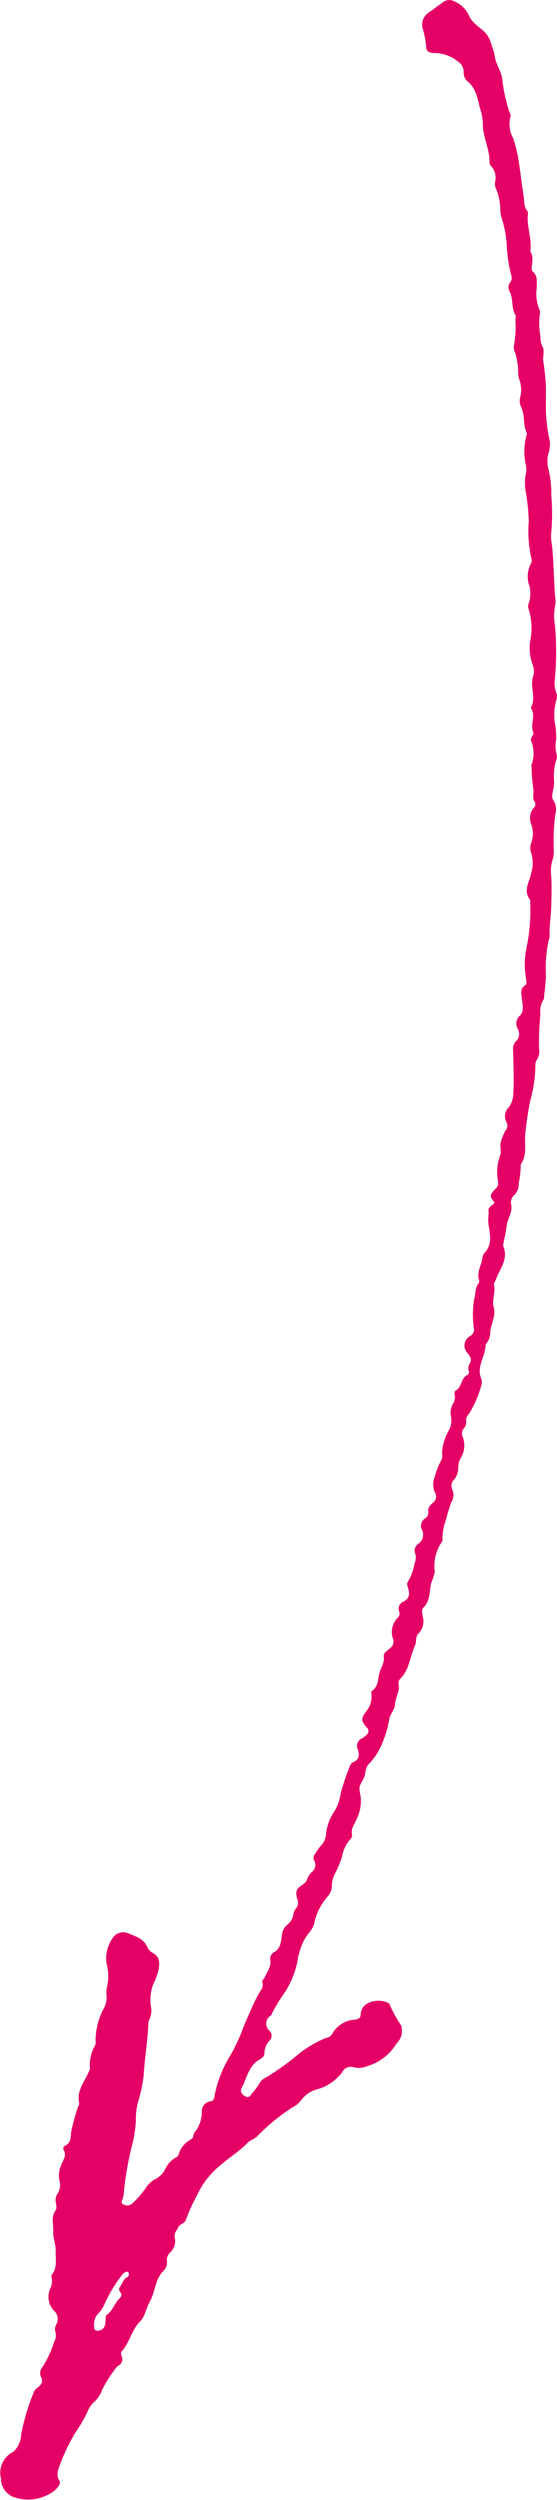 <svg id="グループ_63" data-name="グループ 63" xmlns="http://www.w3.org/2000/svg" xmlns:xlink="http://www.w3.org/1999/xlink" width="36.985" height="165.763" viewBox="0 0 36.985 165.763">
  <defs>
    <clipPath id="clip-path">
      <rect id="長方形_36" data-name="長方形 36" width="36.985" height="165.763" fill="none"/>
    </clipPath>
  </defs>
  <g id="グループ_62" data-name="グループ 62" clip-path="url(#clip-path)">
    <path id="パス_396" data-name="パス 396" d="M32.838,79.763c-.336-.49-.341-.5.087-.962a.478.478,0,0,0,.148-.442,3.283,3.283,0,0,1,.136-1.749c.115-.3-.066-.634.074-.971a3.166,3.166,0,0,1,.277-.668.492.492,0,0,0,.065-.578.8.8,0,0,1,.157-.965,1.576,1.576,0,0,0,.3-.908c.06-.968,0-1.929-.011-2.893a.7.7,0,0,1,.177-.57.674.674,0,0,0,.125-.847.7.7,0,0,1,.163-.882c.293-.3.149-.752.114-1.127-.032-.34-.132-.643.228-.874.1-.064.084-.216.064-.348a8.228,8.228,0,0,1-.1-.912,6.291,6.291,0,0,1,.151-1.388,11.864,11.864,0,0,0,.213-2.857c0-.062.009-.141-.023-.183-.465-.6-.013-1.171.083-1.731a2.29,2.29,0,0,0,.033-1.26,1.093,1.093,0,0,1-.026-.768,1.781,1.781,0,0,0,.006-1.214,1.066,1.066,0,0,1,.161-1.1.312.312,0,0,0,.041-.431c-.147-.236-.035-.524-.063-.786a11.47,11.47,0,0,1-.12-1.469c0-.04-.032-.087-.02-.121a2.234,2.234,0,0,0-.024-1.672c-.025-.059.03-.16.063-.234.043-.093.149-.187.1-.281-.241-.507.166-1.06-.123-1.559-.02-.035-.051-.09-.037-.114.369-.661-.1-1.381.149-2.062a1.227,1.227,0,0,0-.044-.779,3.23,3.23,0,0,1-.13-1.708,4.217,4.217,0,0,0-.159-2.057.527.527,0,0,1,.042-.3,2.059,2.059,0,0,0,.034-1.152,1.818,1.818,0,0,1,.086-1.433.475.475,0,0,0,.038-.419,8.509,8.509,0,0,1-.164-2.435,13.573,13.573,0,0,0-.175-1.81,3.519,3.519,0,0,1-.019-1.346,1.211,1.211,0,0,0,.005-.555,4.029,4.029,0,0,1,.033-1.949c.015-.06.049-.136.027-.181-.272-.545-.107-1.183-.379-1.727a.914.914,0,0,1-.069-.6,2.013,2.013,0,0,0-.067-1.264,1.986,1.986,0,0,1-.063-.552,4.232,4.232,0,0,0-.188-1.153.838.838,0,0,1-.091-.482,7.39,7.39,0,0,0,.1-1.774c.005-.08.054-.185.02-.237-.309-.479-.143-1.072-.388-1.561a.573.573,0,0,1,.023-.645c.171-.23.084-.423.013-.681a10.935,10.935,0,0,1-.237-1.635,7.4,7.4,0,0,0-.378-2.059,2.266,2.266,0,0,1-.057-.489,3.758,3.758,0,0,0-.271-1.315.763.763,0,0,1-.073-.486,1.116,1.116,0,0,0-.306-1.077.333.333,0,0,1-.062-.228c.008-.807-.375-1.54-.441-2.326a3.92,3.92,0,0,0-.105-.95c-.252-.737-.256-1.583-.969-2.125a.8.8,0,0,1-.2-.635.866.866,0,0,0-.39-.641,2.533,2.533,0,0,0-1.644-.555c-.269-.021-.464-.122-.454-.4A6.261,6.261,0,0,0,28.069,1.9.948.948,0,0,1,28.462.836c.3-.212.6-.431.9-.653a.692.692,0,0,1,.8-.095,1.852,1.852,0,0,1,.978.946c.2.467.655.729,1.011,1.06a1.889,1.889,0,0,1,.486.884,4.537,4.537,0,0,1,.22.768c.072.556.455,1,.5,1.565a10.582,10.582,0,0,0,.306,1.575,4.266,4.266,0,0,0,.161.526c.042.11.124.21.065.351a1.9,1.9,0,0,0,.187,1.406,8.45,8.45,0,0,1,.285,1.071c.177.9.253,1.822.406,2.73.06.357-.012.724.258,1.029.043.049.031.16.024.24-.074.824.284,1.618.164,2.445.232.34.113.711.094,1.073-.005.081-.017.175.055.233.368.3.266.7.277,1.093a2.806,2.806,0,0,0,.2,1.5.161.161,0,0,1,.027.118,4.522,4.522,0,0,0,.021,1.6,1.3,1.3,0,0,0,.119.648c.175.3.033.648.064.974a16.987,16.987,0,0,1,.182,1.742c0,.51-.007,1.029-.007,1.541a10.594,10.594,0,0,0,.268,2.06,2.67,2.67,0,0,1-.126.915,2.14,2.14,0,0,0,.043.975,6.839,6.839,0,0,1,.176,1.711,13.579,13.579,0,0,1-.014,2.558,3.585,3.585,0,0,0,.068.783c.107,1.12.115,2.244.2,3.365a1.648,1.648,0,0,1,.019.493,3.651,3.651,0,0,0-.028,1.416,19.606,19.606,0,0,1-.022,3.682,1.889,1.889,0,0,0,.091.726.754.754,0,0,1,.016.546,3.574,3.574,0,0,0-.045,1.758,6.231,6.231,0,0,1,.038.862,2.063,2.063,0,0,0,.033.975.556.556,0,0,1-.027.364,3.611,3.611,0,0,0-.144,1.393,2.5,2.5,0,0,1-.065.612c-.046.217-.121.486.02.664a1.138,1.138,0,0,1,.125.941,13.768,13.768,0,0,0-.1,2.341,1.86,1.86,0,0,1-.1.725,2.553,2.553,0,0,0-.071.978c.04.707.02,1.423,0,2.123-.017.594-.127,1.2-.107,1.81a.518.518,0,0,1-.014.185,8.322,8.322,0,0,0-.225,2.515c-.023.426-.059.848-.117,1.269-.017.12.019.249-.066.359a1.449,1.449,0,0,0-.186.95,17.919,17.919,0,0,0-.091,2.274,1.012,1.012,0,0,1-.166.767.742.742,0,0,0-.08.418,8.5,8.5,0,0,1-.318,2.166A19.355,19.355,0,0,0,34.9,75c-.119.738.154,1.537-.326,2.218a6.452,6.452,0,0,1-.133,1.271.97.97,0,0,1-.318.771.666.666,0,0,0-.176.632c.089.531-.261.933-.309,1.416-.039.382-.141.757-.212,1.136a.367.367,0,0,0-.012.184c.366.857-.23,1.5-.489,2.216-.042.116-.145.244-.122.344.117.511-.161,1-.015,1.528s-.178,1.04-.236,1.571a1.213,1.213,0,0,1-.307.858c.017.769-.634,1.449-.292,2.265a.614.614,0,0,1,.014.424,7,7,0,0,1-.836,1.927.55.55,0,0,0-.181.434.652.652,0,0,1-.149.52.525.525,0,0,0-.075.567,1.584,1.584,0,0,1-.15,1.423,1.28,1.28,0,0,0-.151.6,1.2,1.2,0,0,1-.268.8.579.579,0,0,0-.114.688.9.9,0,0,1-.076.819,9.533,9.533,0,0,0-.357,1.172,3.482,3.482,0,0,0-.23,1.292.271.271,0,0,1-.048.177,2.756,2.756,0,0,0-.461,1.966,4.136,4.136,0,0,1-.246.763c-.124.548-.045,1.162-.514,1.616-.152.147-.061.391-.037.6a1.136,1.136,0,0,1-.269,1.094c-.242.215-.129.551-.249.814-.334.733-.369,1.6-.98,2.212a.44.44,0,0,0-.114.346c.112.482-.214.877-.232,1.327-.015.379-.319.633-.386,1.011a6.593,6.593,0,0,1-.375,1.366,4.57,4.57,0,0,1-.915,1.534.9.9,0,0,0-.289.594,1.368,1.368,0,0,1-.2.574c-.246.452-.228.451-.119,1.044a2.762,2.762,0,0,1-.29,1.558c-.131.317-.375.593-.28.98a.347.347,0,0,1-.1.283,2.361,2.361,0,0,0-.572,1.206,8.049,8.049,0,0,1-.479,1.129,1.7,1.7,0,0,0-.186.759,1.061,1.061,0,0,1-.283.72,3.953,3.953,0,0,0-.9,1.8c-.1.431-.474.707-.664,1.1a4.607,4.607,0,0,0-.392,1.1,5.887,5.887,0,0,1-.972,2.481,11.2,11.2,0,0,0-.679,1.1c-.064.106-.09.248-.176.323a.619.619,0,0,0-.064,1.012.456.456,0,0,1,0,.628,1.242,1.242,0,0,0-.353.833c.009.242-.211.37-.371.466-.7.425-.789,1.22-1.142,1.85-.118.211,0,.438.247.56s.32-.026.438-.192a4.281,4.281,0,0,0,.481-.638.959.959,0,0,1,.5-.446,18.674,18.674,0,0,0,2.267-1.652,7.923,7.923,0,0,1,1.61-.921c.176-.057.378-.094.464-.284a1.853,1.853,0,0,1,1.558-.956c.271-.05.332-.149.348-.389.058-.878,1.3-1.029,1.821-.709.034.02.081.047.089.079a8.692,8.692,0,0,0,.764,1.4,1.161,1.161,0,0,1-.3,1.208,3.418,3.418,0,0,1-1.952,1.5,1.426,1.426,0,0,1-.842.088.637.637,0,0,0-.829.337,3.178,3.178,0,0,1-1.668,1.115,1.892,1.892,0,0,0-1.042.718,1.654,1.654,0,0,1-.57.468,12.841,12.841,0,0,0-2.344,1.92c-.2.2-.466.242-.661.448-.515.545-1.167.936-1.729,1.424a5.642,5.642,0,0,0-1.61,2.037,12.122,12.122,0,0,0-.729,1.606c-.075.281-.405.286-.513.514s-.31.4-.232.722a1,1,0,0,1-.313.954.66.66,0,0,0-.211.558.782.782,0,0,1-.236.663c-.565.566-.532,1.4-.913,2.059-.239.41-.3.96-.619,1.275-.578.577-.7,1.4-1.219,1.984-.1.111-.062.222-.019.345a.485.485,0,0,1-.236.636c-.018.01-.044.013-.054.028a8.824,8.824,0,0,0-1.008,1.558,1.949,1.949,0,0,1-.52.8,1.607,1.607,0,0,0-.421.587,8.2,8.2,0,0,1-.766,1.343A12.719,12.719,0,0,0,3.883,163.7a1.132,1.132,0,0,0-.041.554c.022.169.226.312.089.508a1.412,1.412,0,0,1-.569.558,2.882,2.882,0,0,1-2.551.217A1.364,1.364,0,0,1,.064,164.5c-.01-.038.02-.086.009-.123a1.548,1.548,0,0,1,.8-1.8,1.624,1.624,0,0,0,.534-1.16,14.136,14.136,0,0,1,.867-2.865.7.7,0,0,1,.253-.26c.226-.187.354-.377.194-.686a.579.579,0,0,1,.064-.6,6.89,6.89,0,0,0,.8-1.7.843.843,0,0,0,.1-.648.68.68,0,0,1,.057-.543.731.731,0,0,0-.162-.906,1.34,1.34,0,0,1-.266-1.417,1.176,1.176,0,0,0,.118-.774.224.224,0,0,1,0-.18c.4-.48.244-1.04.266-1.583.018-.441-.186-.837-.162-1.279.026-.478-.169-.967.163-1.423.08-.109.041-.326.013-.485a.793.793,0,0,1,.1-.6,1.032,1.032,0,0,0,.13-.887,1.708,1.708,0,0,1,.1-.962c.108-.357.425-.661.174-1.083a.217.217,0,0,1,.113-.266c.366-.181.376-.521.386-.853a13.006,13.006,0,0,1,.449-1.664c.016-.1.114-.2.095-.288-.189-.823.34-1.42.637-2.09.034-.076.089-.163.076-.234a2.6,2.6,0,0,1,.352-1.537.335.335,0,0,0,.025-.179,4.473,4.473,0,0,1,.576-2.311,1.543,1.543,0,0,0,.146-.839,1.774,1.774,0,0,1,.033-.544,3.033,3.033,0,0,0-.018-1.469,2.336,2.336,0,0,1,.469-1.859.836.836,0,0,1,.945-.216c.515.209,1.061.36,1.3.959a.949.949,0,0,0,.4.381c.411.246.389.595.346,1.007a4.435,4.435,0,0,1-.381,1.05,3.209,3.209,0,0,0-.163,1.374,1.389,1.389,0,0,1-.1.978.489.489,0,0,0-.048.238c-.051,1.164-.251,2.314-.318,3.478a10.478,10.478,0,0,1-.337,1.613,4.352,4.352,0,0,0-.178,1.388,8.5,8.5,0,0,1-.31,1.811,22.871,22.871,0,0,0-.478,2.78,2.005,2.005,0,0,1-.068.492c-.038.151-.191.318.025.428a.49.49,0,0,0,.585-.052,6.286,6.286,0,0,0,.856-.964,1.755,1.755,0,0,1,.647-.637,1.6,1.6,0,0,0,.66-.614,1.732,1.732,0,0,1,.773-.861.3.3,0,0,0,.151-.191,1.694,1.694,0,0,1,.8-.986c.087-.059.165-.107.17-.233a.526.526,0,0,1,.085-.228,2.182,2.182,0,0,0,.485-1.426.649.649,0,0,1,.566-.637c.179-.017.228-.137.264-.292a7.97,7.97,0,0,1,1.077-2.778,12.413,12.413,0,0,0,.895-1.961c.31-.692.589-1.4.951-2.064.145-.264.371-.454.263-.8-.038-.122.111-.214.158-.324.154-.369.439-.689.373-1.147a.5.5,0,0,1,.206-.5c.5-.243.486-.728.566-1.151a.963.963,0,0,1,.344-.682,1.112,1.112,0,0,0,.413-.679.851.851,0,0,1,.158-.4.578.578,0,0,0,.106-.625c-.144-.525-.076-.695.378-.982a.681.681,0,0,0,.261-.321,1.422,1.422,0,0,1,.288-.472.593.593,0,0,0,.179-.811.367.367,0,0,1,.064-.4,3.531,3.531,0,0,1,.432-.606,1.172,1.172,0,0,0,.307-.754,3.234,3.234,0,0,1,.448-1.321,3.172,3.172,0,0,0,.528-1.377,17.521,17.521,0,0,1,.614-1.81.388.388,0,0,1,.2-.223c.422-.184.44-.492.311-.872a.545.545,0,0,1,.3-.724,1.218,1.218,0,0,0,.29-.232.3.3,0,0,0,.019-.473c-.4-.449-.386-.615-.053-1.07a1.505,1.505,0,0,0,.359-1.088c-.013-.106-.028-.239.051-.295.389-.273.367-.682.453-1.085s.371-.719.312-1.173c-.035-.27.267-.4.437-.572a.524.524,0,0,0,.18-.592,1.352,1.352,0,0,1,.284-1.389.39.39,0,0,0,.118-.447.505.505,0,0,1,.267-.634c.457-.221.434-.563.323-.934-.045-.149-.1-.285,0-.406a3.45,3.45,0,0,0,.428-1.186.964.964,0,0,0,.061-.65.53.53,0,0,1,.188-.663.719.719,0,0,0,.252-.926.585.585,0,0,1,.192-.757.464.464,0,0,0,.227-.47c-.038-.256.145-.426.309-.58a.5.5,0,0,0,.146-.648,1.227,1.227,0,0,1-.029-1.048,4.445,4.445,0,0,1,.433-1.115c.1-.138.053-.4.059-.6a3.48,3.48,0,0,1,.446-1.384,1.376,1.376,0,0,0,.152-.867,1.209,1.209,0,0,1,.125-.9.81.81,0,0,0,.11-.593c-.026-.1-.017-.24.072-.286.419-.218.329-.809.761-1.014a.215.215,0,0,0,.1-.269.6.6,0,0,1,.056-.483c.163-.261.079-.432-.09-.657a.726.726,0,0,1,.159-1.2.5.5,0,0,0,.226-.452,6.257,6.257,0,0,1,.006-1.96c.115-.346.033-.762.308-1.082a.217.217,0,0,0,.027-.18c-.187-.537.154-.994.22-1.492a.541.541,0,0,1,.1-.291c.576-.579.407-1.247.3-1.937-.047-.287.025-.6,0-.912-.022-.261.281-.331.4-.514M8.555,150.742c-.029-.091-.085-.137-.182-.1a.489.489,0,0,0-.288.22,9.67,9.67,0,0,0-1.128,1.877,1.956,1.956,0,0,1-.475.7,1.147,1.147,0,0,0-.233.866c.007.228.163.265.347.223.364-.082.4-.4.417-.68.009-.144-.034-.28.1-.375.387-.271.49-.759.826-1.071A.288.288,0,0,0,8,152c-.186-.218-.033-.355.065-.525s.16-.381.372-.474a.222.222,0,0,0,.114-.262" fill="#e50065"/>
  </g>
</svg>
